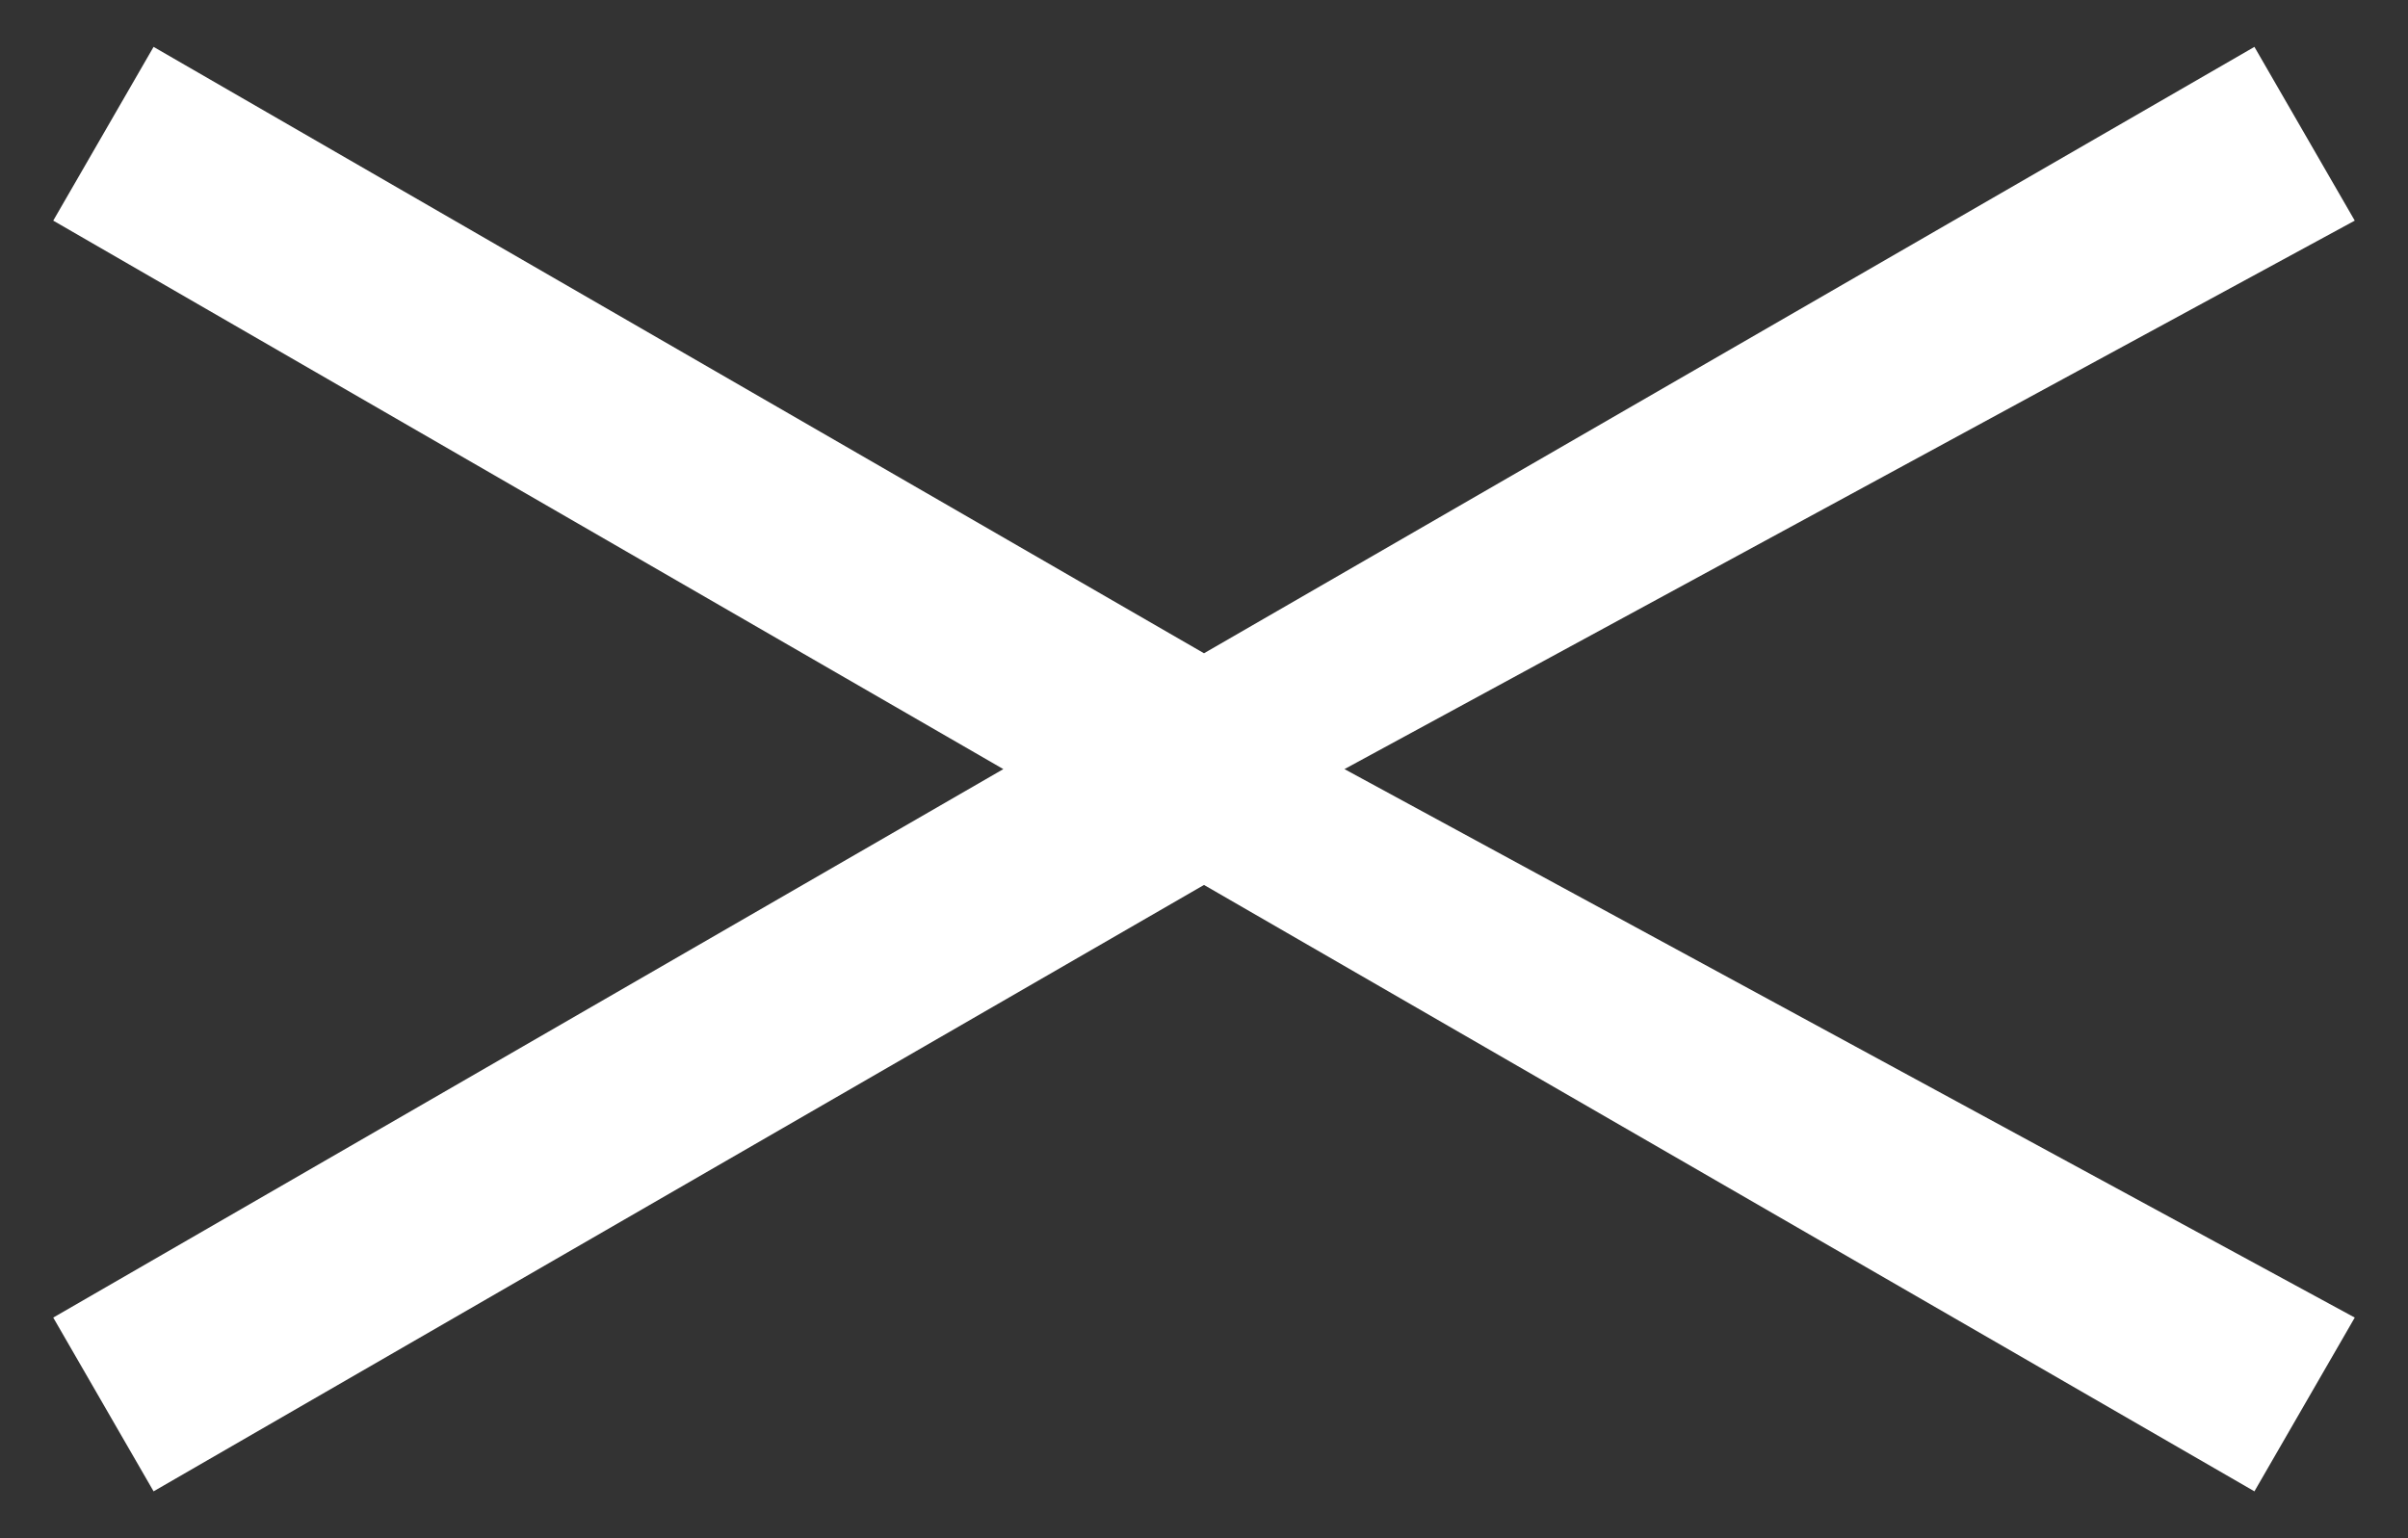 <svg height="23" width="36" xmlns="http://www.w3.org/2000/svg"><rect width="100%" height="100%" fill="#333333" stroke="none"/><path d="m35.204 19.701-1.5 2.598-15.704-9.067-15.704 9.067-1.5-2.598 14.204-8.201-14.204-8.201 1.5-2.598 15.704 9.067 15.704-9.067 1.5 2.598-15.104 8.201z" fill="#fff" fill-rule="evenodd"/></svg>